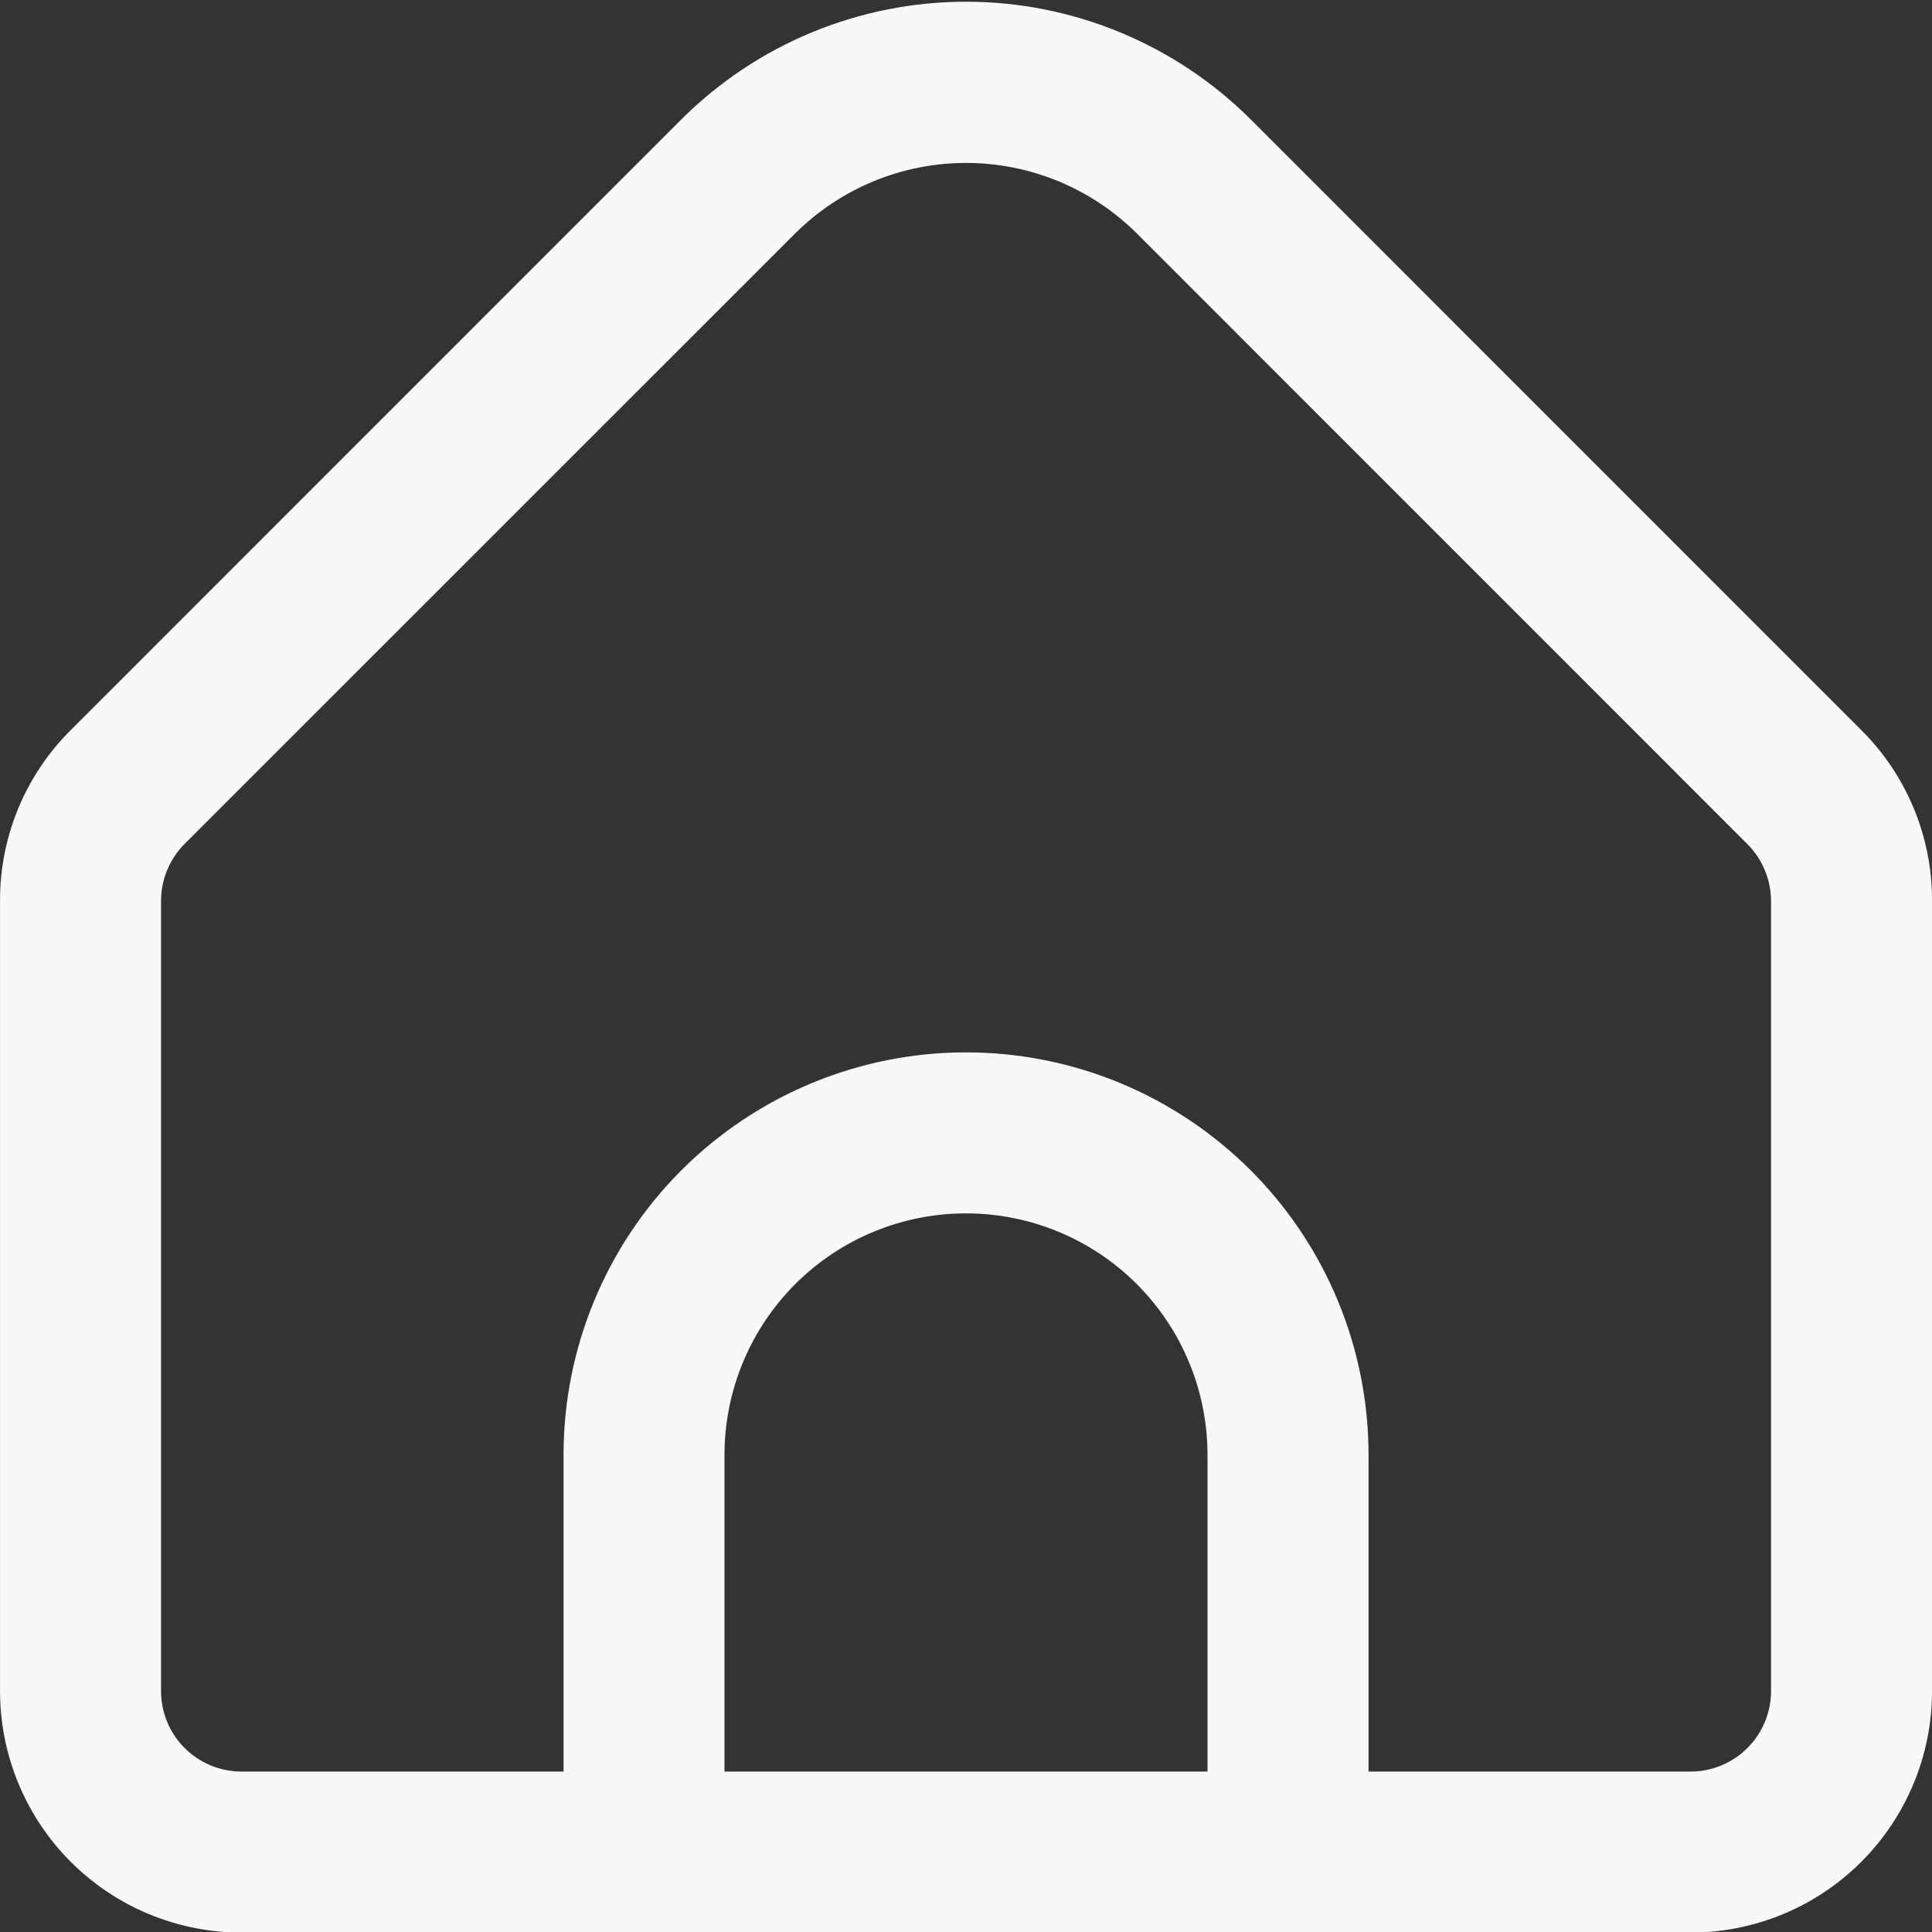 <svg width="48" height="48" viewBox="0 0 48 48" fill="none" xmlns="http://www.w3.org/2000/svg">
<rect x="0" y="0" width="48" height="48" fill="#333333" stroke="none"/>
<g clip-path="url(#clip0_503_549)">
<path d="M46.242 18.138L31.073 2.966C29.195 1.094 26.652 0.043 24 0.043C21.349 0.043 18.806 1.094 16.928 2.966L1.759 18.138C1.199 18.693 0.756 19.355 0.454 20.083C0.153 20.811 -0.002 21.592 0.001 22.38V42.014C0.001 43.605 0.633 45.131 1.758 46.257C2.883 47.382 4.409 48.014 6.001 48.014H42.001C43.592 48.014 45.118 47.382 46.243 46.257C47.368 45.131 48.001 43.605 48.001 42.014V22.38C48.003 21.592 47.849 20.811 47.547 20.083C47.245 19.355 46.802 18.693 46.242 18.138ZM30 44.014H18V36.146C18 34.555 18.633 33.028 19.758 31.903C20.883 30.778 22.409 30.146 24 30.146C25.592 30.146 27.118 30.778 28.243 31.903C29.368 33.028 30 34.555 30 36.146V44.014ZM44.001 42.014C44.001 42.544 43.79 43.053 43.415 43.428C43.04 43.803 42.531 44.014 42.001 44.014H34.001V36.146C34.001 33.494 32.947 30.95 31.072 29.075C29.196 27.199 26.653 26.146 24 26.146C21.348 26.146 18.805 27.199 16.929 29.075C15.054 30.95 14.001 33.494 14.001 36.146V44.014H6.001C5.47 44.014 4.961 43.803 4.586 43.428C4.211 43.053 4.001 42.544 4.001 42.014V22.38C4.002 21.85 4.213 21.342 4.587 20.966L19.756 5.8C20.884 4.678 22.41 4.048 24 4.048C25.591 4.048 27.117 4.678 28.244 5.8L43.414 20.972C43.787 21.346 43.997 21.852 44.001 22.38V42.014Z" fill="#F8F8F8"/>
</g>
<defs>
<clipPath id="clip0_503_549">
<rect width="48" height="48" fill="white"/>
</clipPath>
</defs>
</svg>
